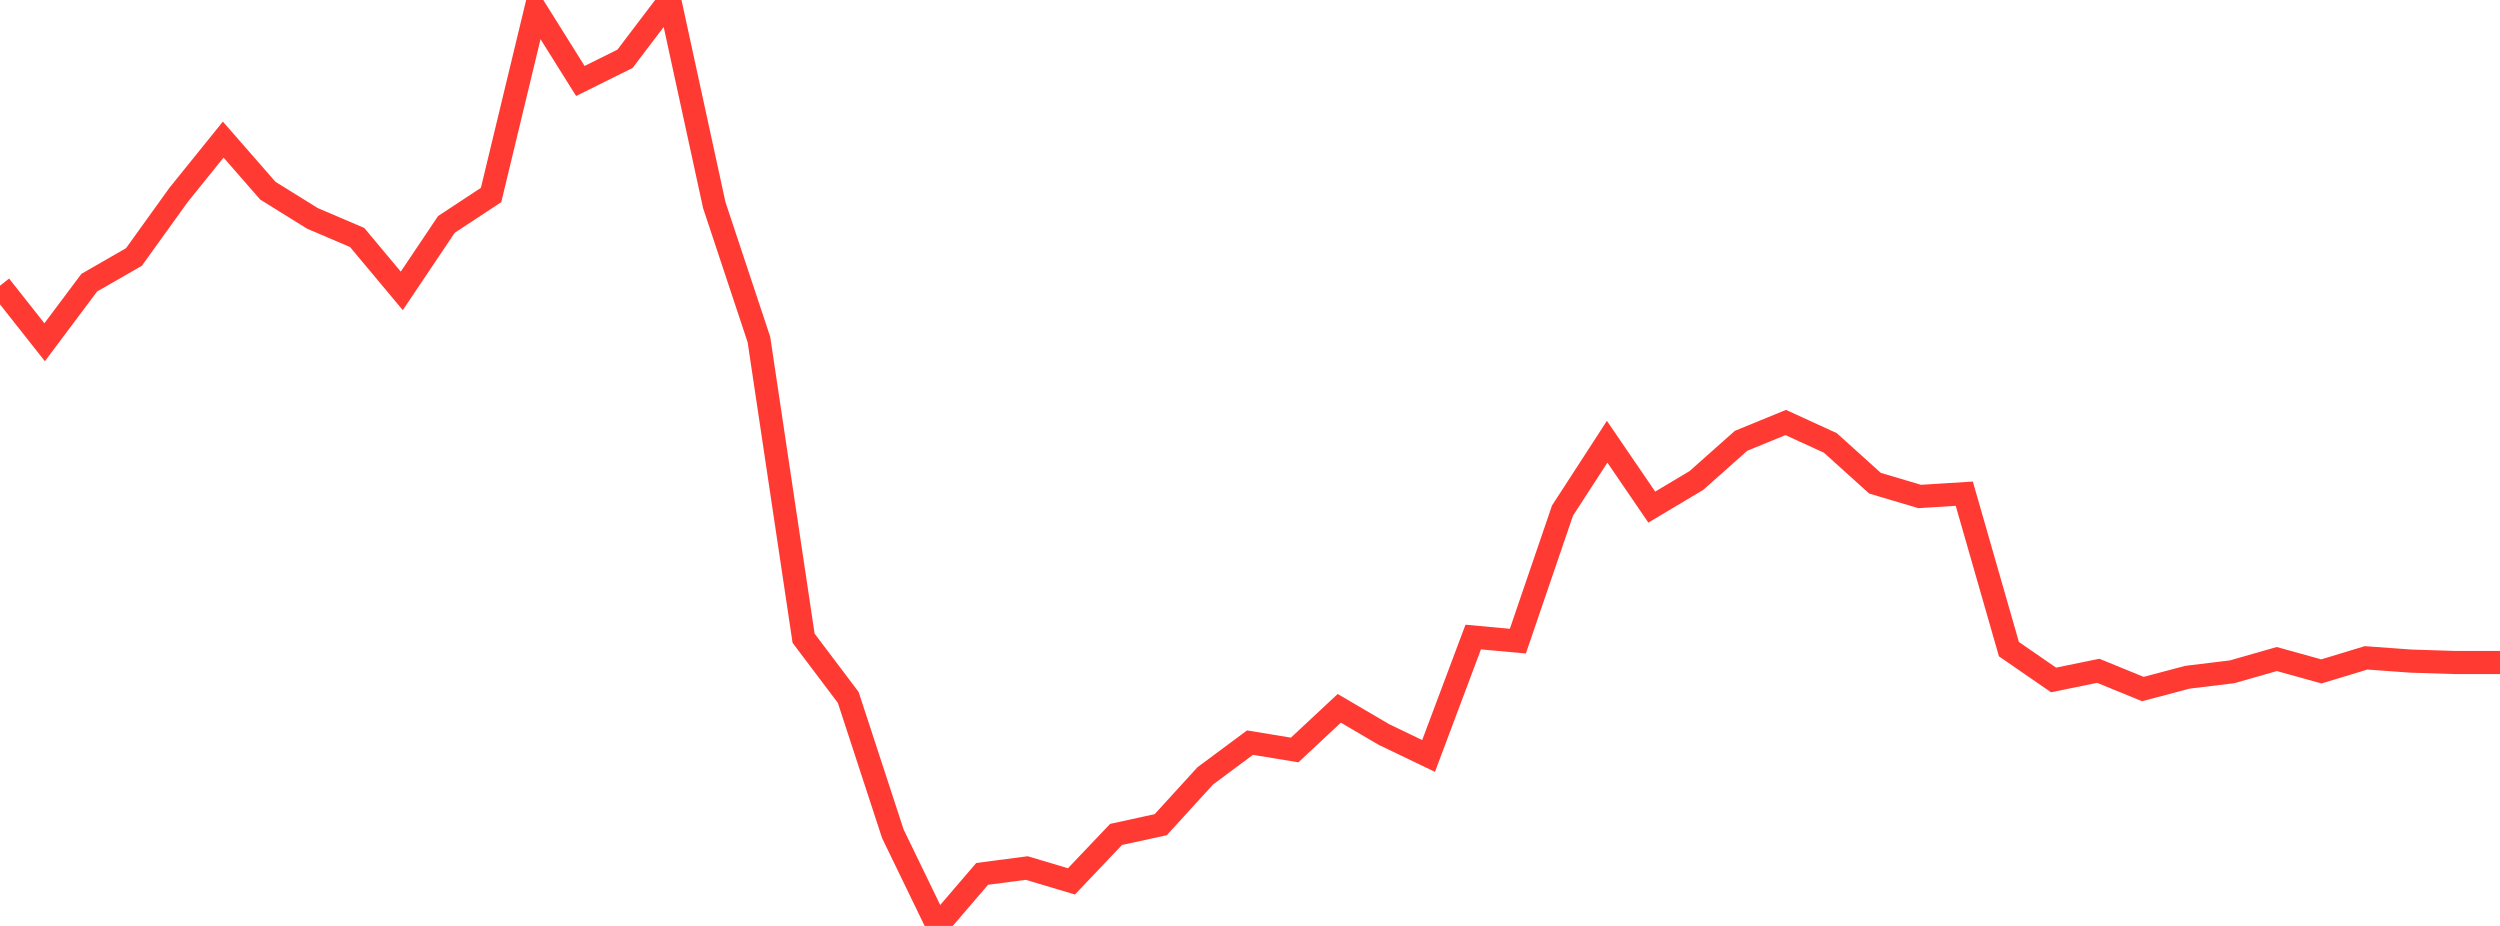 <?xml version="1.0" standalone="no"?>
<!DOCTYPE svg PUBLIC "-//W3C//DTD SVG 1.1//EN" "http://www.w3.org/Graphics/SVG/1.1/DTD/svg11.dtd">

<svg width="135" height="50" viewBox="0 0 135 50" preserveAspectRatio="none" 
  xmlns="http://www.w3.org/2000/svg"
  xmlns:xlink="http://www.w3.org/1999/xlink">


<polyline points="0.0, 15.429 2.411, 18.481 4.821, 15.263 7.232, 13.878 9.643, 10.526 12.054, 7.538 14.464, 10.298 16.875, 11.795 19.286, 12.824 21.696, 15.708 24.107, 12.117 26.518, 10.53 28.929, 0.524 31.339, 4.373 33.75, 3.176 36.161, 0.0 38.571, 11.077 40.982, 18.336 43.393, 34.463 45.804, 37.66 48.214, 45.025 50.625, 50.0 53.036, 47.189 55.446, 46.874 57.857, 47.595 60.268, 45.059 62.679, 44.533 65.089, 41.892 67.5, 40.102 69.911, 40.499 72.321, 38.25 74.732, 39.663 77.143, 40.822 79.554, 34.4 81.964, 34.622 84.375, 27.572 86.786, 23.854 89.196, 27.384 91.607, 25.945 94.018, 23.803 96.429, 22.815 98.839, 23.918 101.25, 26.093 103.661, 26.81 106.071, 26.659 108.482, 35.055 110.893, 36.717 113.304, 36.223 115.714, 37.208 118.125, 36.57 120.536, 36.277 122.946, 35.588 125.357, 36.256 127.768, 35.524 130.179, 35.699 132.589, 35.776 135.0, 35.776" fill="none" stroke="#ff3a33" stroke-width="1.25"/>

</svg>